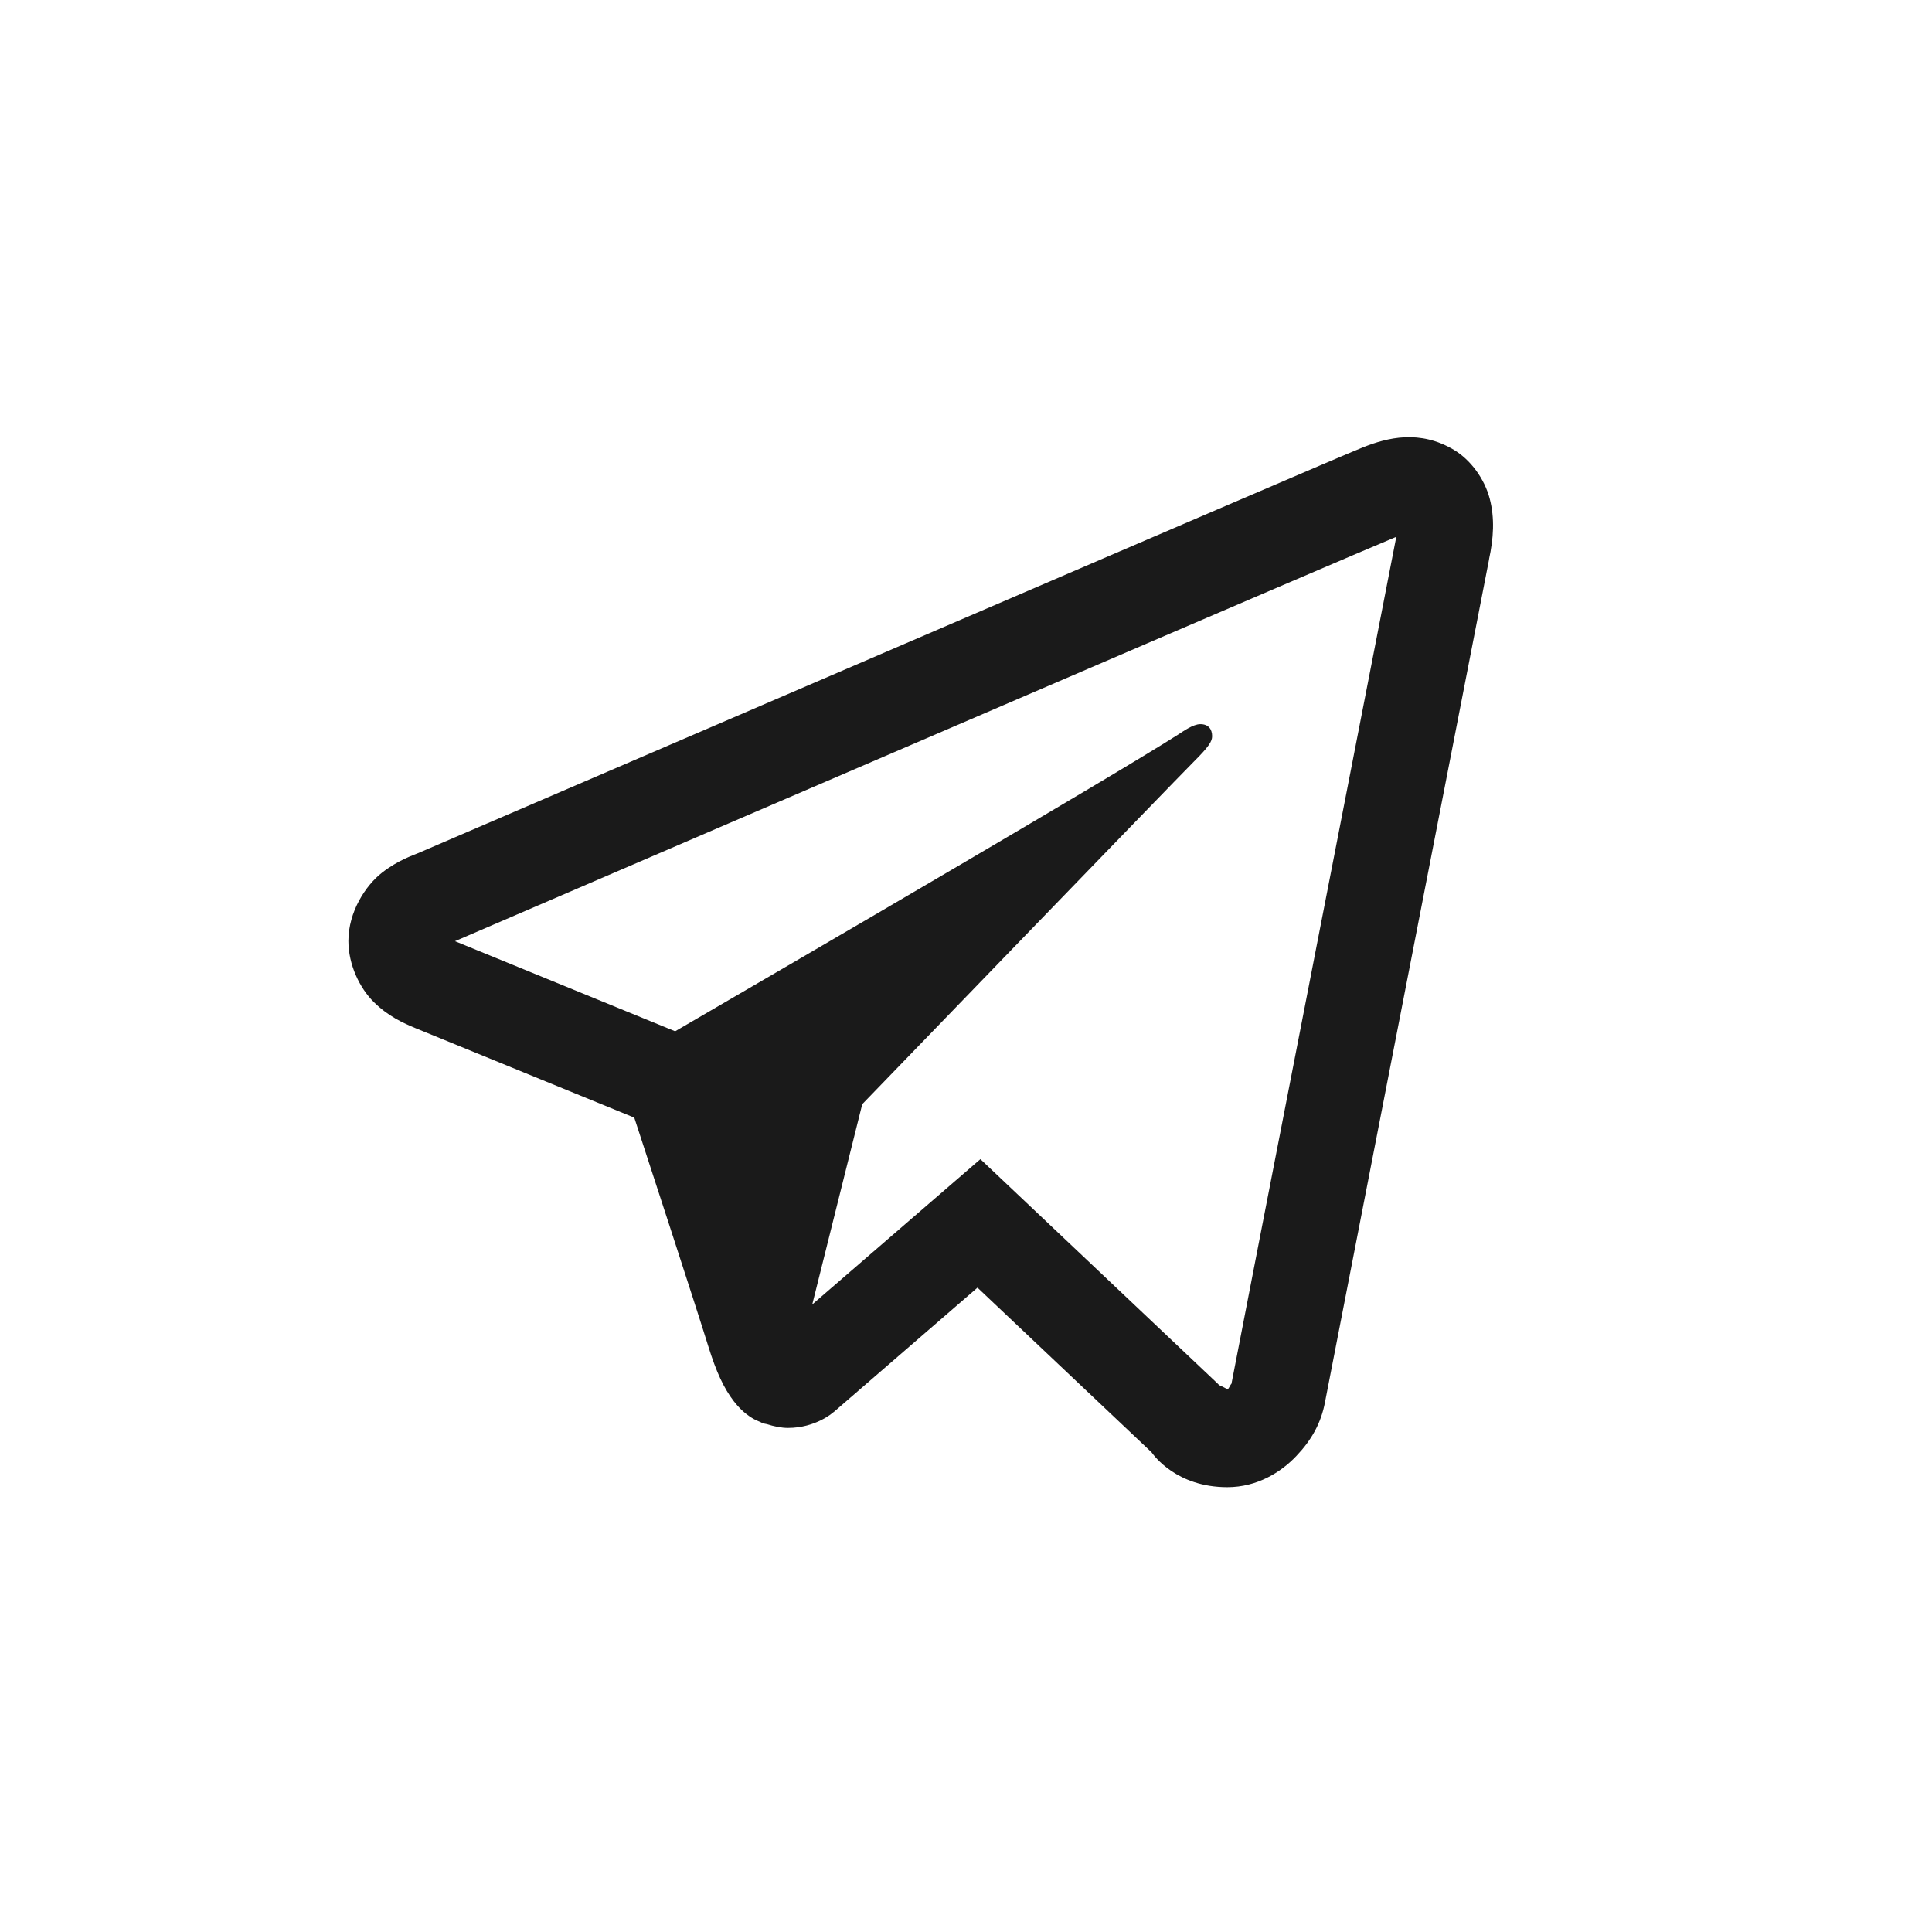<?xml version="1.0" encoding="UTF-8"?> <svg xmlns="http://www.w3.org/2000/svg" width="33" height="33" viewBox="0 0 33 33" fill="none"> <g clip-path="url(#clip0)"> <path d="M23.997 7.469C23.732 7.481 23.486 7.558 23.268 7.646C23.065 7.728 22.288 8.061 21.063 8.586C19.838 9.112 18.215 9.808 16.485 10.553C13.023 12.041 9.131 13.717 7.138 14.574C7.063 14.607 6.802 14.69 6.524 14.907C6.246 15.124 5.951 15.573 5.951 16.073C5.951 16.477 6.143 16.877 6.386 17.117C6.628 17.356 6.884 17.474 7.103 17.564C7.899 17.889 10.368 18.899 10.834 19.09C10.998 19.592 11.891 22.325 12.098 22.995C12.235 23.437 12.365 23.714 12.534 23.934C12.619 24.044 12.717 24.14 12.837 24.215C12.884 24.246 12.937 24.269 12.989 24.29L12.993 24.292C13.005 24.297 13.015 24.305 13.028 24.309C13.051 24.317 13.066 24.319 13.098 24.325C13.222 24.365 13.347 24.39 13.459 24.39C13.935 24.39 14.227 24.128 14.227 24.128L14.245 24.115L16.696 21.994L19.67 24.807C19.712 24.866 20.102 25.402 20.963 25.402C21.474 25.402 21.88 25.146 22.14 24.872C22.401 24.599 22.563 24.312 22.632 23.951V23.95C22.697 23.609 25.437 9.541 25.437 9.541L25.432 9.56C25.512 9.194 25.533 8.853 25.445 8.516C25.356 8.18 25.123 7.857 24.834 7.684C24.545 7.511 24.262 7.458 23.997 7.469ZM23.844 9.172C23.84 9.195 23.847 9.183 23.841 9.211L23.84 9.221L23.838 9.23C23.838 9.23 21.132 23.119 21.032 23.648C21.039 23.608 21.006 23.687 20.971 23.735C20.923 23.702 20.823 23.659 20.823 23.659L20.807 23.641L16.746 19.799L13.874 22.281L14.728 18.86C14.728 18.86 20.069 13.332 20.39 13.011C20.649 12.753 20.704 12.663 20.704 12.575C20.704 12.456 20.642 12.369 20.503 12.369C20.379 12.369 20.211 12.491 20.122 12.548C18.954 13.292 13.829 16.279 11.532 17.615C11.167 17.465 8.631 16.427 7.771 16.076C7.778 16.073 7.776 16.074 7.782 16.072C9.776 15.214 13.666 13.538 17.128 12.05C18.858 11.305 20.482 10.608 21.706 10.083C22.912 9.566 23.749 9.21 23.844 9.172Z" fill="#1A1A1A"></path> </g> <defs> <clipPath id="clip0"> <rect width="20.057" height="18.673" fill="white" transform="translate(5.582 6.99)"></rect> </clipPath> </defs> </svg> 